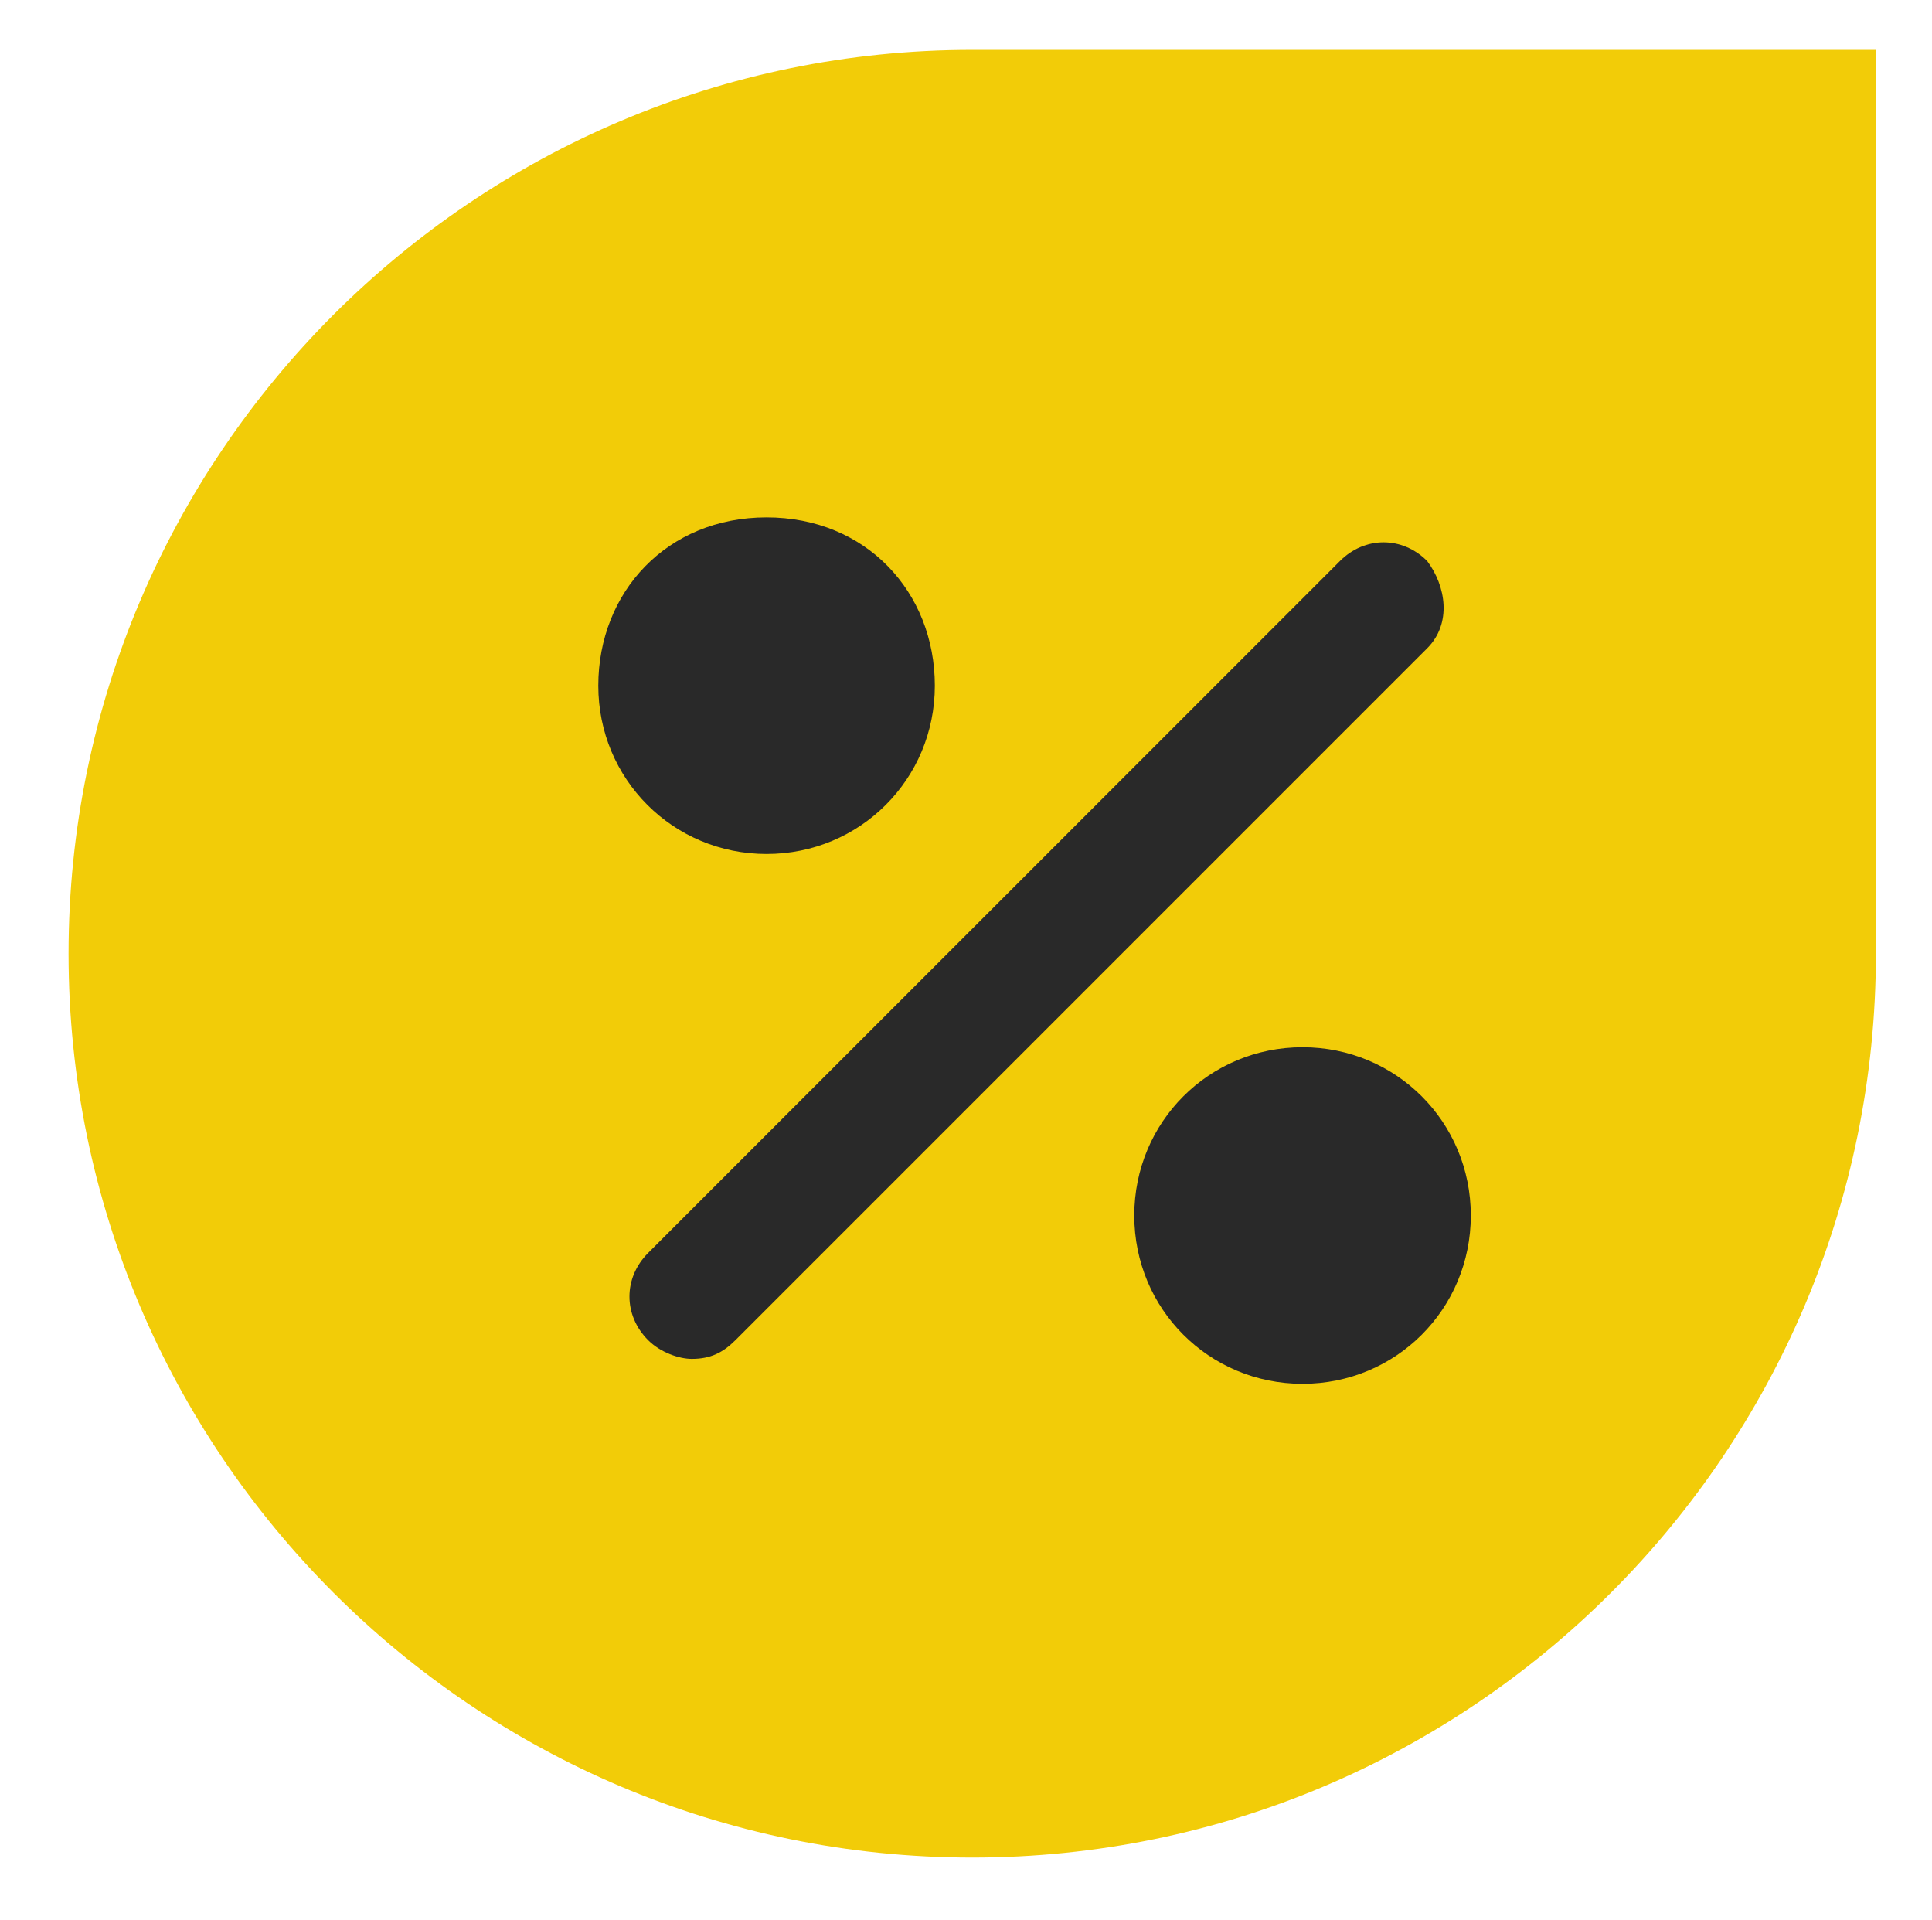 <?xml version="1.0" encoding="utf-8"?>
<!-- Generator: Adobe Illustrator 25.2.1, SVG Export Plug-In . SVG Version: 6.00 Build 0)  -->
<svg version="1.1" id="Capa_1" xmlns="http://www.w3.org/2000/svg" xmlns:xlink="http://www.w3.org/1999/xlink" x="0px" y="0px"
	 viewBox="0 0 31 30.8" style="enable-background:new 0 0 31 30.8;" xml:space="preserve">
<style type="text/css">
	.st0{fill:#F2CC08;}
	.st1{fill:#292929;}
</style>
<path id="Rectángulo_42" class="st0" d="M15.6,0.8h14.5l0,0v14.5c0,8-6.5,14.5-14.5,14.5l0,0l0,0c-8,0-14.5-6.5-14.5-14.5l0,0
	C1.1,7.3,7.6,0.8,15.6,0.8z"/>
<g id="noun_sale_2918238" transform="translate(6 5)">
	<g id="Grupo_14" transform="translate(2.5 2.5)">
		<path id="Trazado_107" class="st1" d="M3.8,6.2c1.5,0,2.7-1.2,2.7-2.7S5.4,0.8,3.8,0.8S1.1,2,1.1,3.5C1.1,5,2.3,6.2,3.8,6.2z"/>
		<path id="Trazado_108" class="st1" d="M12.4,9.3c-1.5,0-2.7,1.2-2.7,2.7c0,1.5,1.2,2.7,2.7,2.7s2.7-1.2,2.7-2.7l0,0
			C15.1,10.5,13.9,9.3,12.4,9.3z"/>
		<path id="Trazado_109" class="st1" d="M14.4,1.5c-0.4-0.4-1-0.4-1.4,0c0,0,0,0,0,0L1.9,12.6c-0.4,0.4-0.4,1,0,1.4c0,0,0,0,0,0
			c0.2,0.2,0.5,0.3,0.7,0.3c0.3,0,0.5-0.1,0.7-0.3L14.4,2.9C14.8,2.5,14.7,1.9,14.4,1.5z"/>
	</g>
</g>
</svg>
